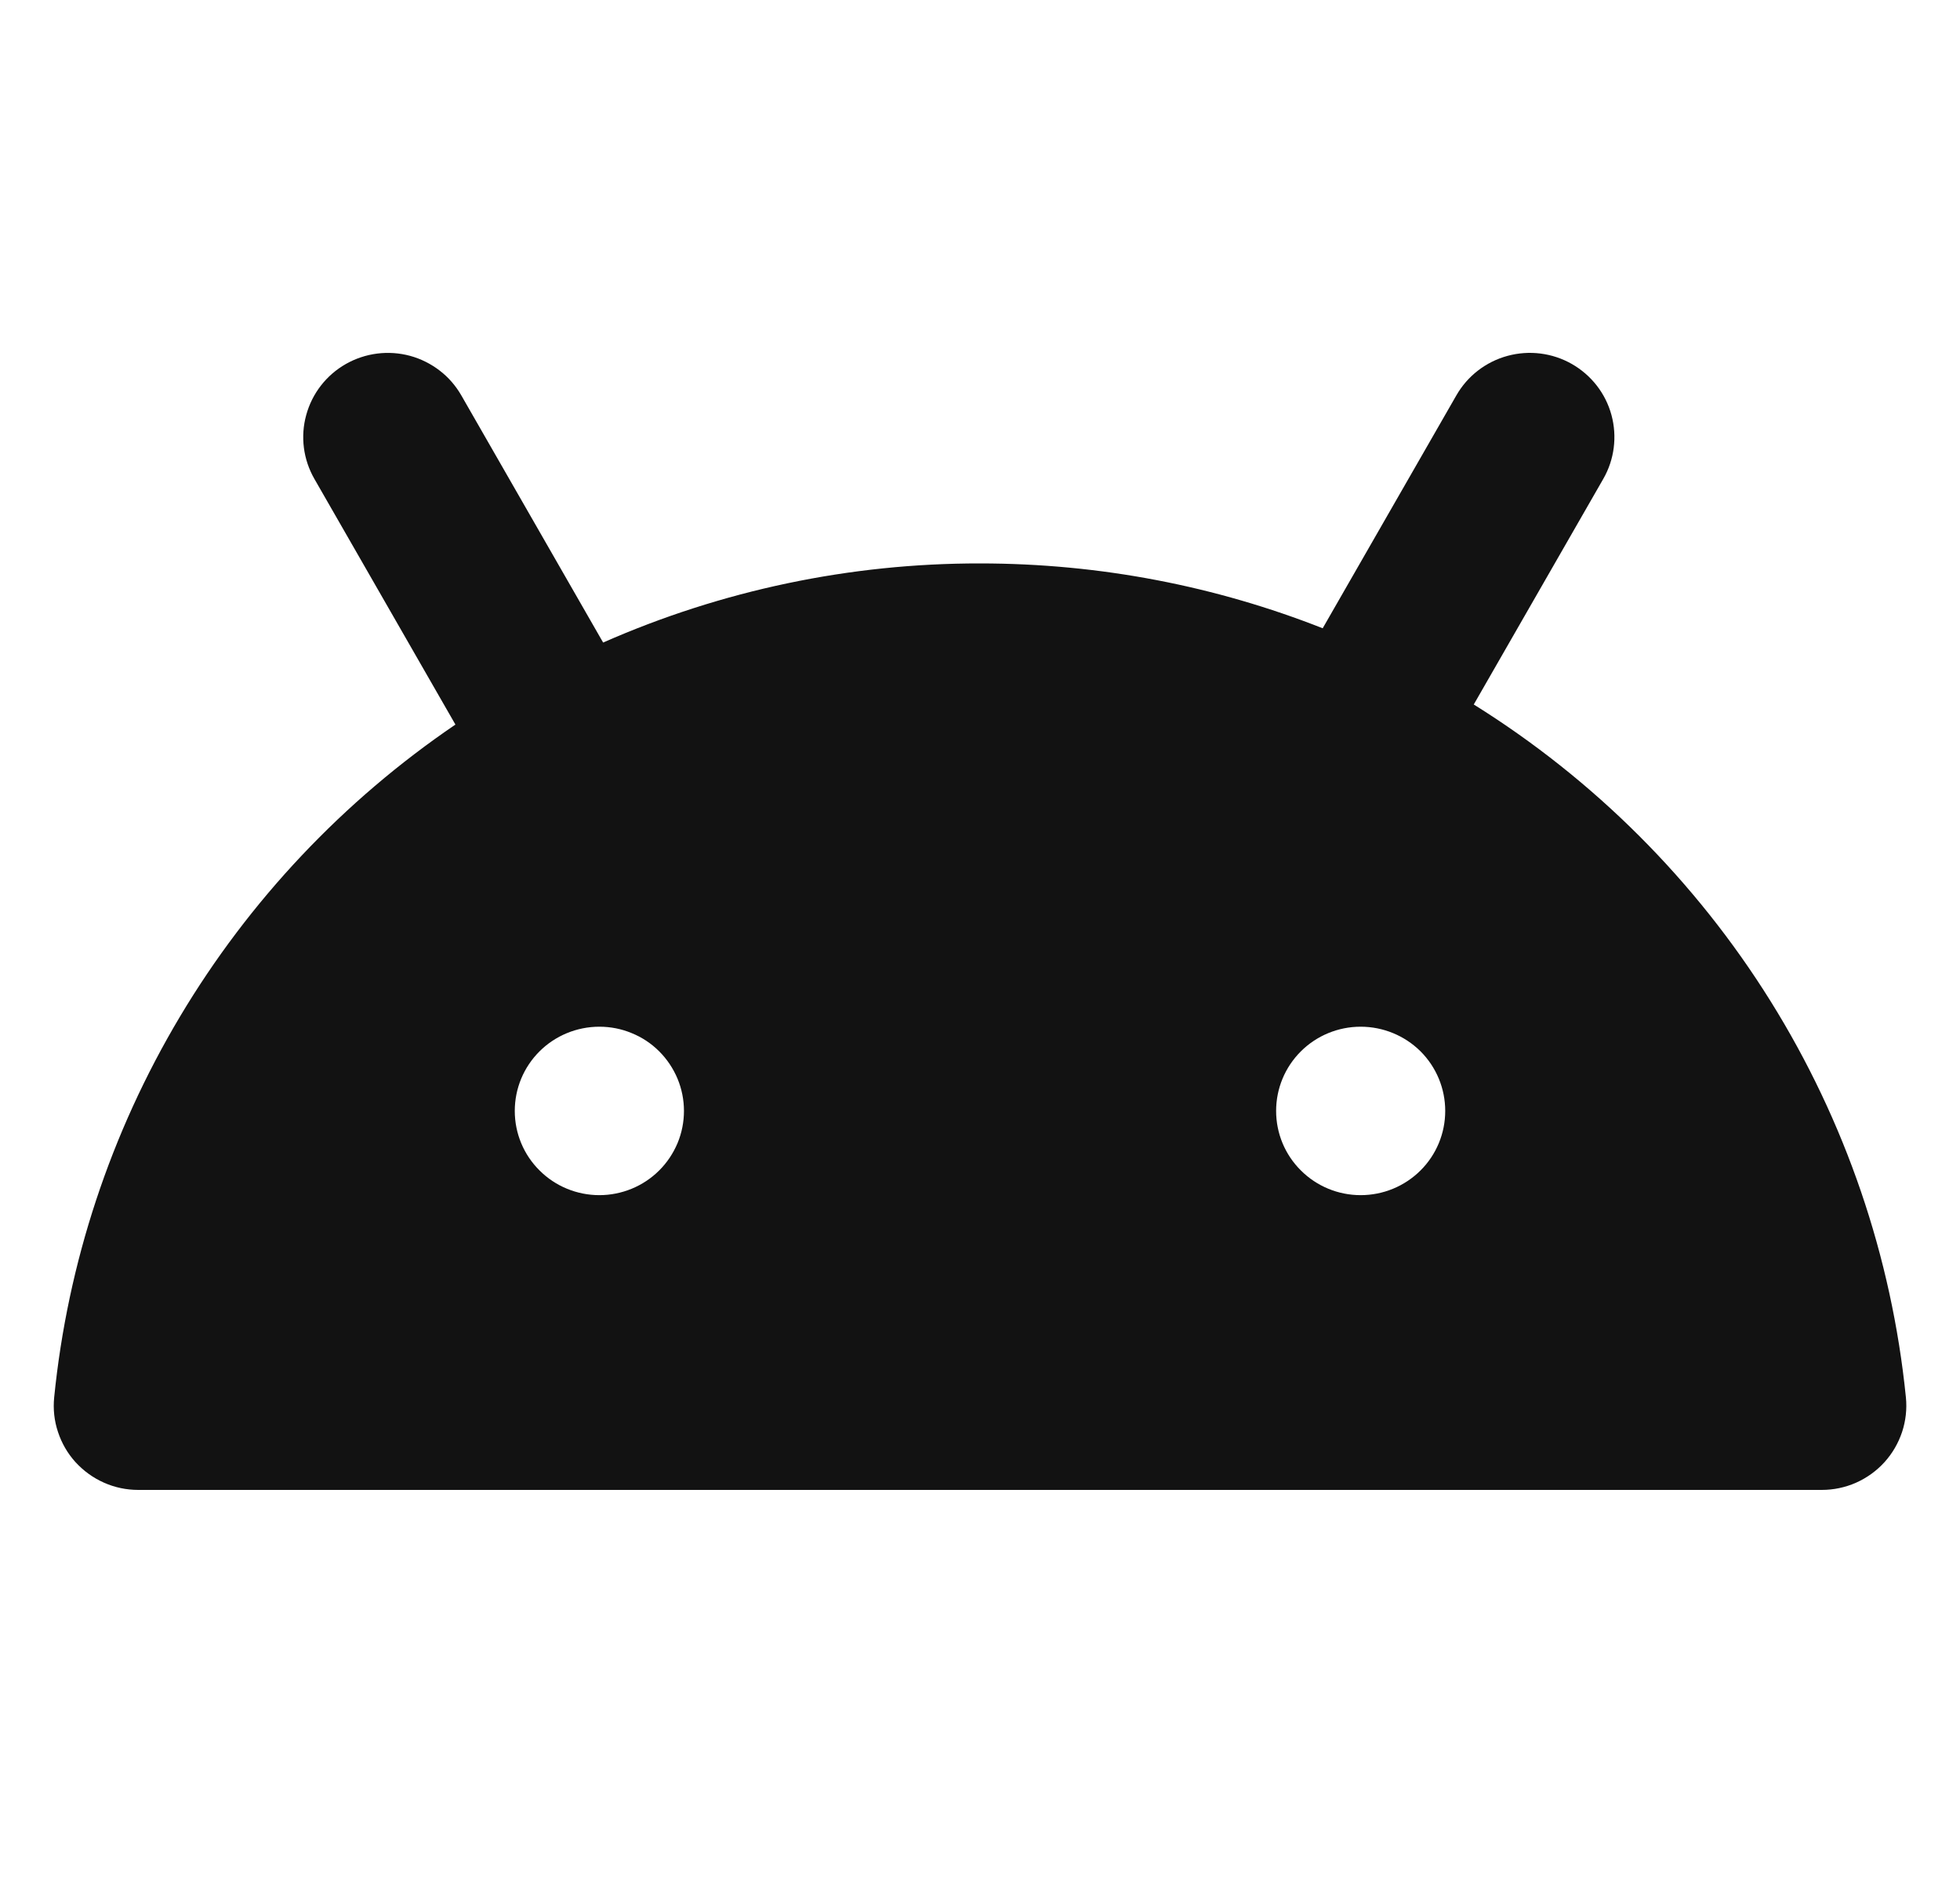 <svg width="25" height="24" viewBox="0 0 25 24" fill="none" xmlns="http://www.w3.org/2000/svg">
  <g clip-path="url(#clip0_3409_38663)">
    <path
      d="M4.411 4.642C4.534 4.572 4.67 4.527 4.81 4.509C4.951 4.491 5.094 4.501 5.231 4.538C5.367 4.575 5.495 4.639 5.607 4.725C5.72 4.811 5.813 4.919 5.884 5.042L7.693 8.194C9.207 7.527 10.844 7.183 12.499 7.185C14.043 7.185 15.518 7.479 16.871 8.012L18.576 5.042C18.718 4.794 18.953 4.613 19.229 4.538C19.505 4.463 19.8 4.5 20.048 4.641C20.297 4.783 20.479 5.016 20.554 5.291C20.629 5.566 20.592 5.86 20.45 6.107L18.798 8.984C20.333 9.941 21.628 11.235 22.583 12.766C23.538 14.297 24.129 16.026 24.31 17.82C24.325 17.969 24.308 18.12 24.261 18.262C24.213 18.405 24.137 18.536 24.036 18.647C23.935 18.758 23.811 18.847 23.674 18.908C23.536 18.969 23.387 19 23.236 19H1.764C1.613 19 1.464 18.969 1.327 18.908C1.189 18.847 1.066 18.758 0.964 18.647C0.863 18.536 0.787 18.405 0.74 18.262C0.692 18.12 0.676 17.969 0.691 17.82C0.863 16.104 1.411 14.447 2.295 12.965C3.179 11.483 4.379 10.212 5.809 9.24L4.01 6.107C3.868 5.86 3.83 5.566 3.906 5.292C3.981 5.017 4.163 4.783 4.411 4.642ZM7.645 15.241C7.786 15.241 7.927 15.213 8.058 15.159C8.189 15.105 8.308 15.026 8.408 14.926C8.508 14.827 8.587 14.708 8.642 14.578C8.696 14.448 8.724 14.308 8.724 14.167C8.724 14.026 8.696 13.886 8.642 13.756C8.587 13.625 8.508 13.507 8.408 13.407C8.308 13.307 8.189 13.228 8.058 13.175C7.927 13.12 7.786 13.093 7.645 13.093C7.359 13.093 7.084 13.206 6.882 13.407C6.679 13.609 6.566 13.882 6.566 14.167C6.566 14.452 6.679 14.725 6.882 14.926C7.084 15.128 7.359 15.241 7.645 15.241ZM18.434 14.167C18.434 13.882 18.321 13.609 18.119 13.407C17.916 13.206 17.642 13.093 17.355 13.093C17.069 13.093 16.795 13.206 16.593 13.407C16.39 13.609 16.277 13.882 16.277 14.167C16.277 14.452 16.39 14.725 16.593 14.926C16.795 15.128 17.069 15.241 17.355 15.241C17.642 15.241 17.916 15.128 18.119 14.926C18.321 14.725 18.434 14.452 18.434 14.167Z"
      fill="#121212" />
  </g>
  <defs>
    <clipPath id="clip0_3409_38663">
      <rect width="24" height="24" fill="white" transform="translate(0.5)" />
    </clipPath>
  </defs>
</svg>
